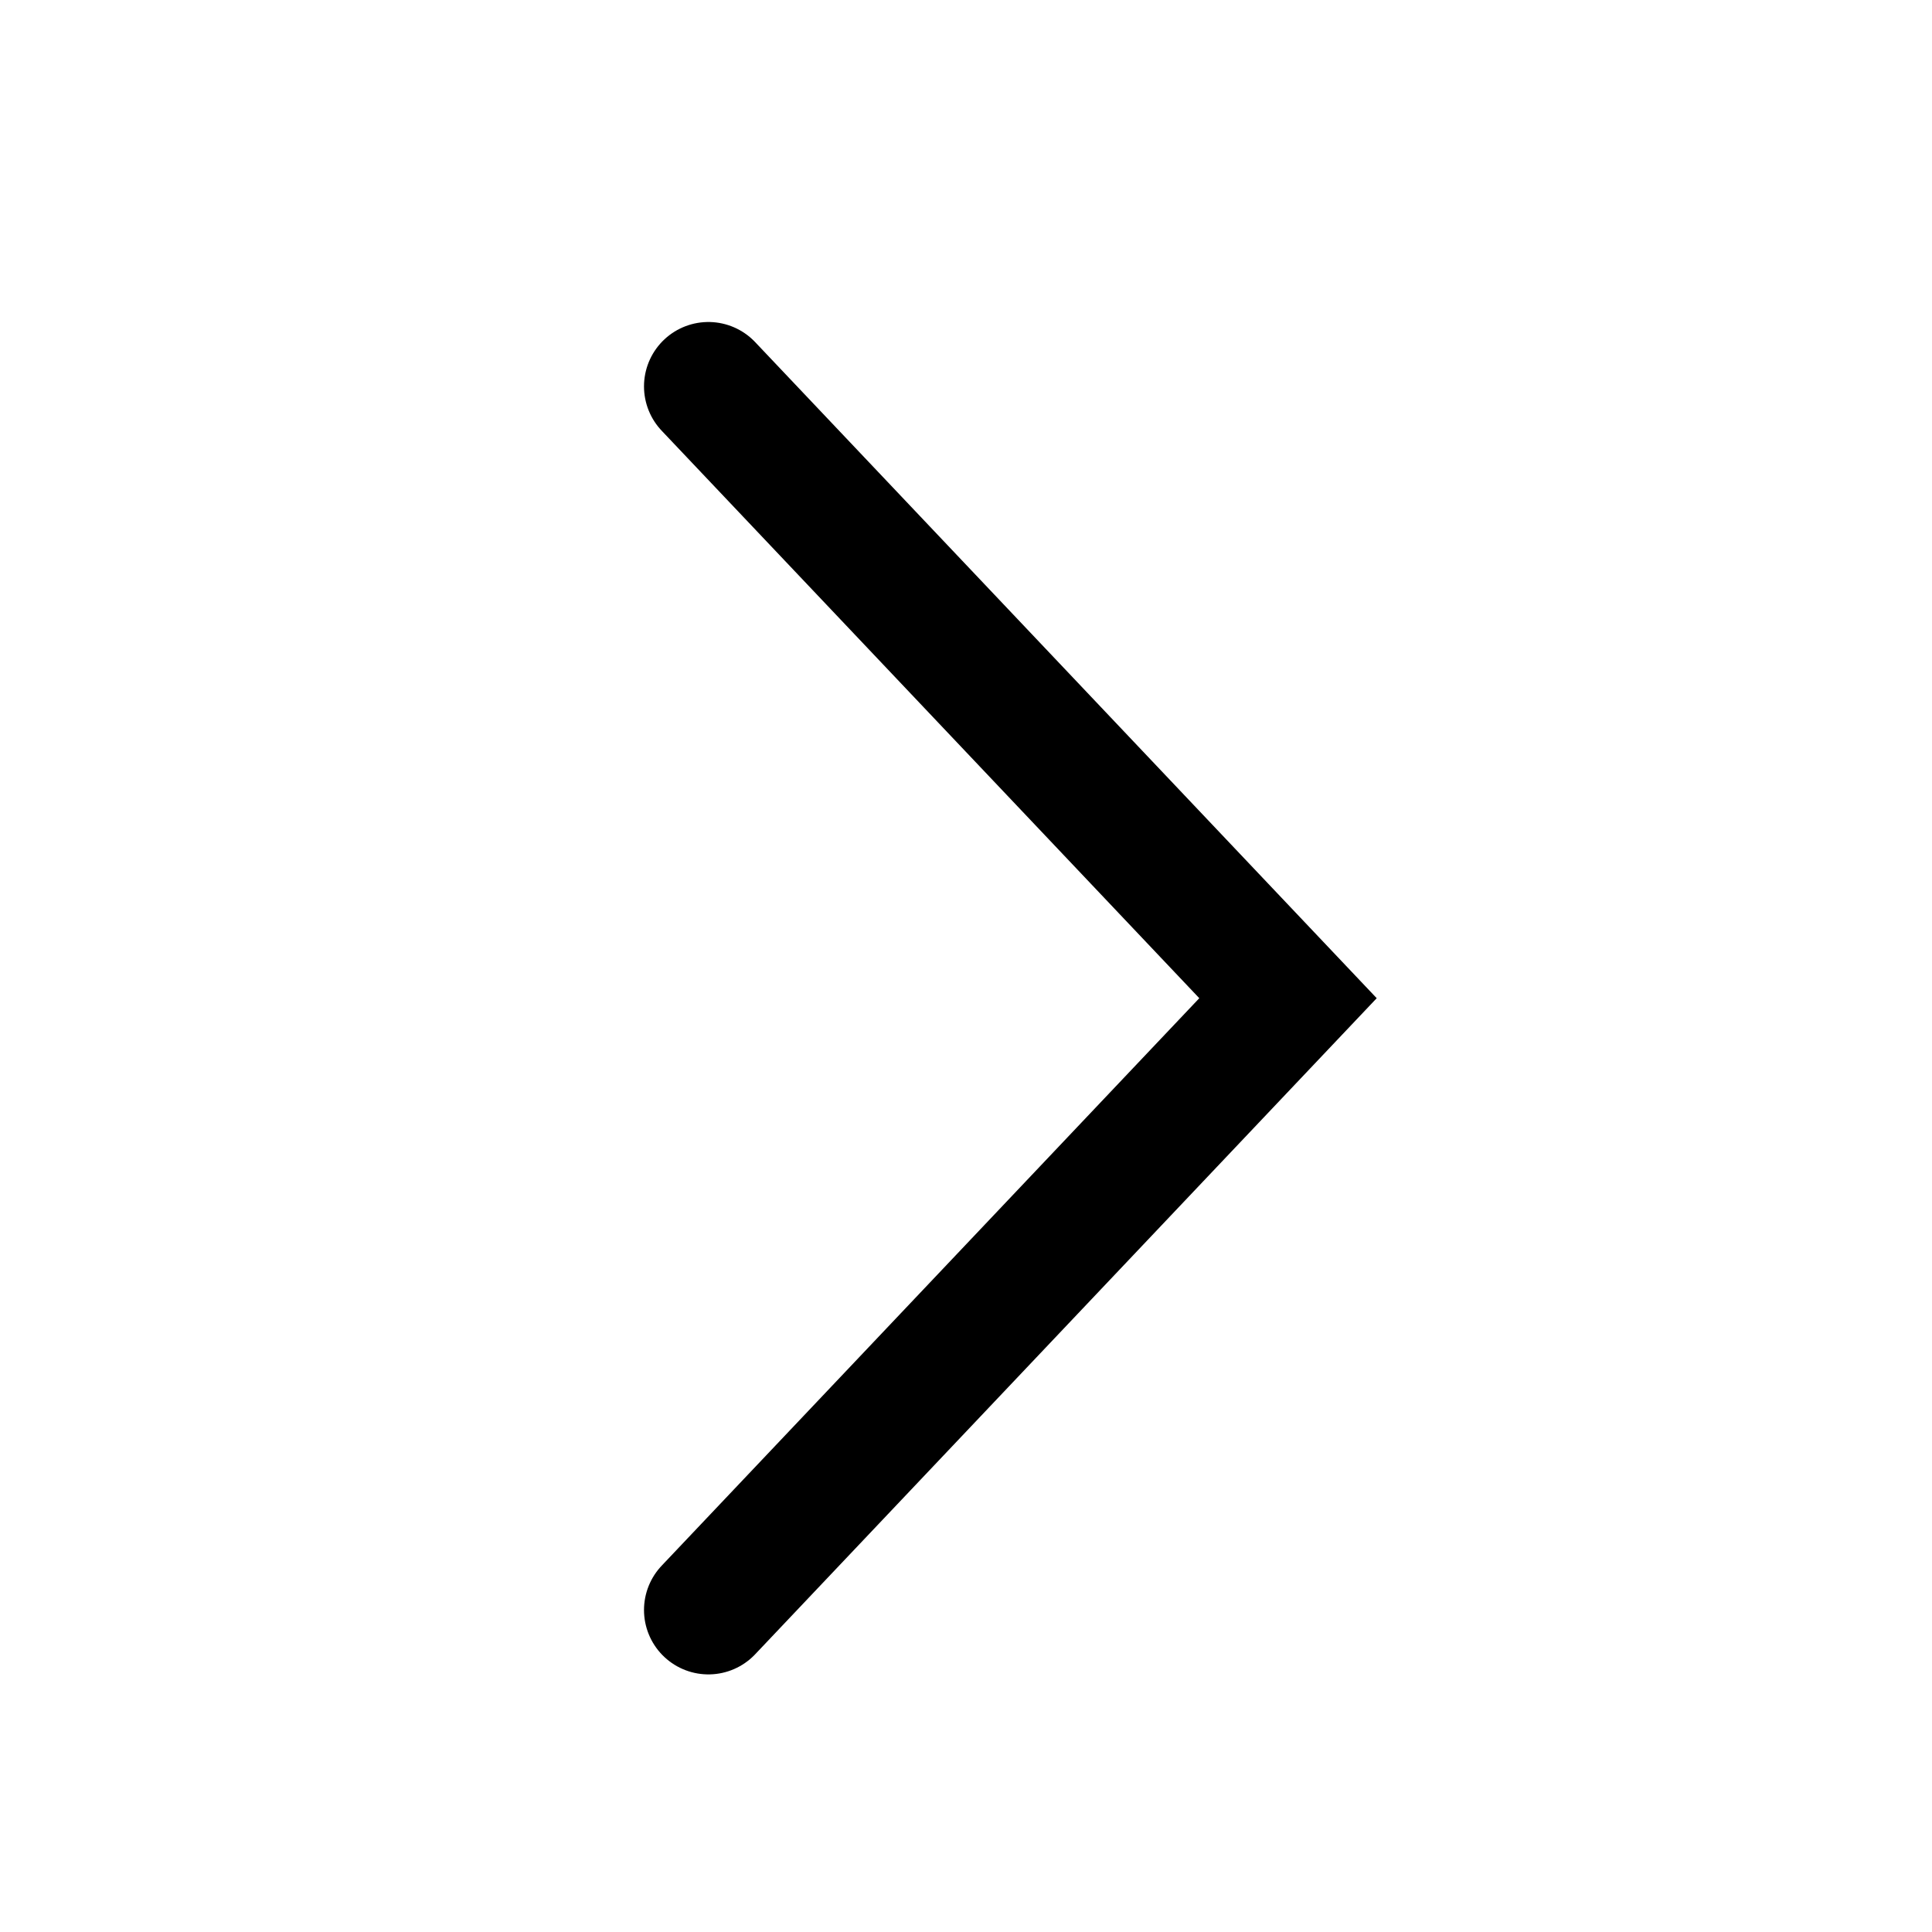 <?xml version="1.0" encoding="UTF-8"?> <svg xmlns="http://www.w3.org/2000/svg" width="30" height="30" viewBox="0 0 30 30" fill="none"><path d="M11 25L20 15.5L11 6" stroke="black" stroke-width="2" stroke-linecap="round"></path></svg> 